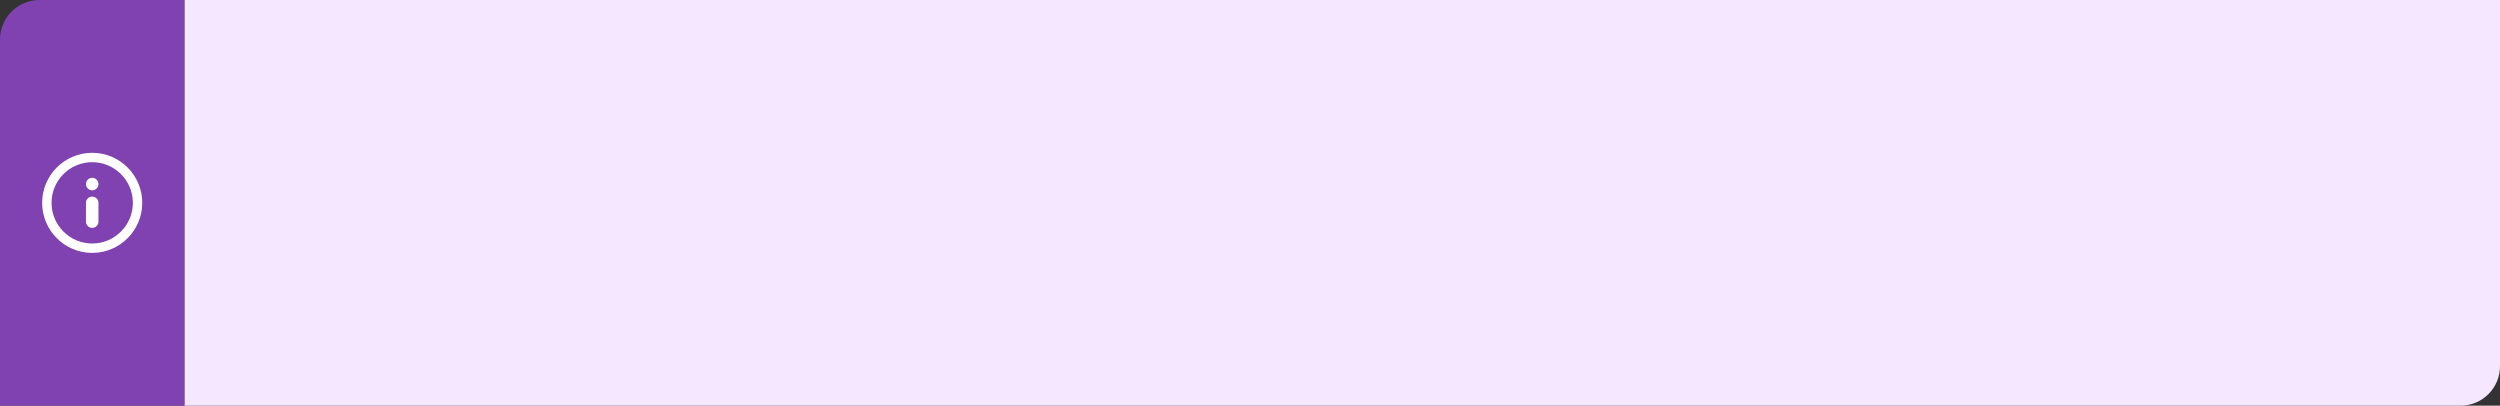 <?xml version="1.0" encoding="UTF-8"?> <svg xmlns="http://www.w3.org/2000/svg" width="949" height="154" viewBox="0 0 949 154" fill="none"><rect x="0" y="0" width="949" height="154" fill="#333333" stroke="none"/> <path d="M70 0H949V139C949 147.284 942.284 154 934 154H70V0Z" fill="#F5E7FF"></path> <path d="M0 15C0 6.716 6.716 0 15 0H70V154H0V15Z" fill="#8042B1"></path> <path d="M35 67.5C33.69 67.5 32.628 68.562 32.628 69.872C32.628 71.182 33.69 72.244 35 72.244C36.31 72.244 37.372 71.182 37.372 69.872C37.372 68.562 36.31 67.5 35 67.5ZM35 74.628C33.69 74.628 32.628 75.69 32.628 77V84.128C32.628 85.438 33.69 86.5 35 86.5C36.31 86.5 37.372 85.438 37.372 84.128V77C37.372 75.69 36.31 74.628 35 74.628ZM35 58C24.525 58 16 66.525 16 77C16 87.475 24.525 96 35 96C45.475 96 54 87.475 54 77C54 66.525 45.475 58 35 58ZM35 92.436C26.487 92.436 19.564 85.513 19.564 77C19.564 68.487 26.487 61.564 35 61.564C43.513 61.564 50.436 68.487 50.436 77C50.436 85.513 43.513 92.436 35 92.436Z" fill="white"></path> </svg> 